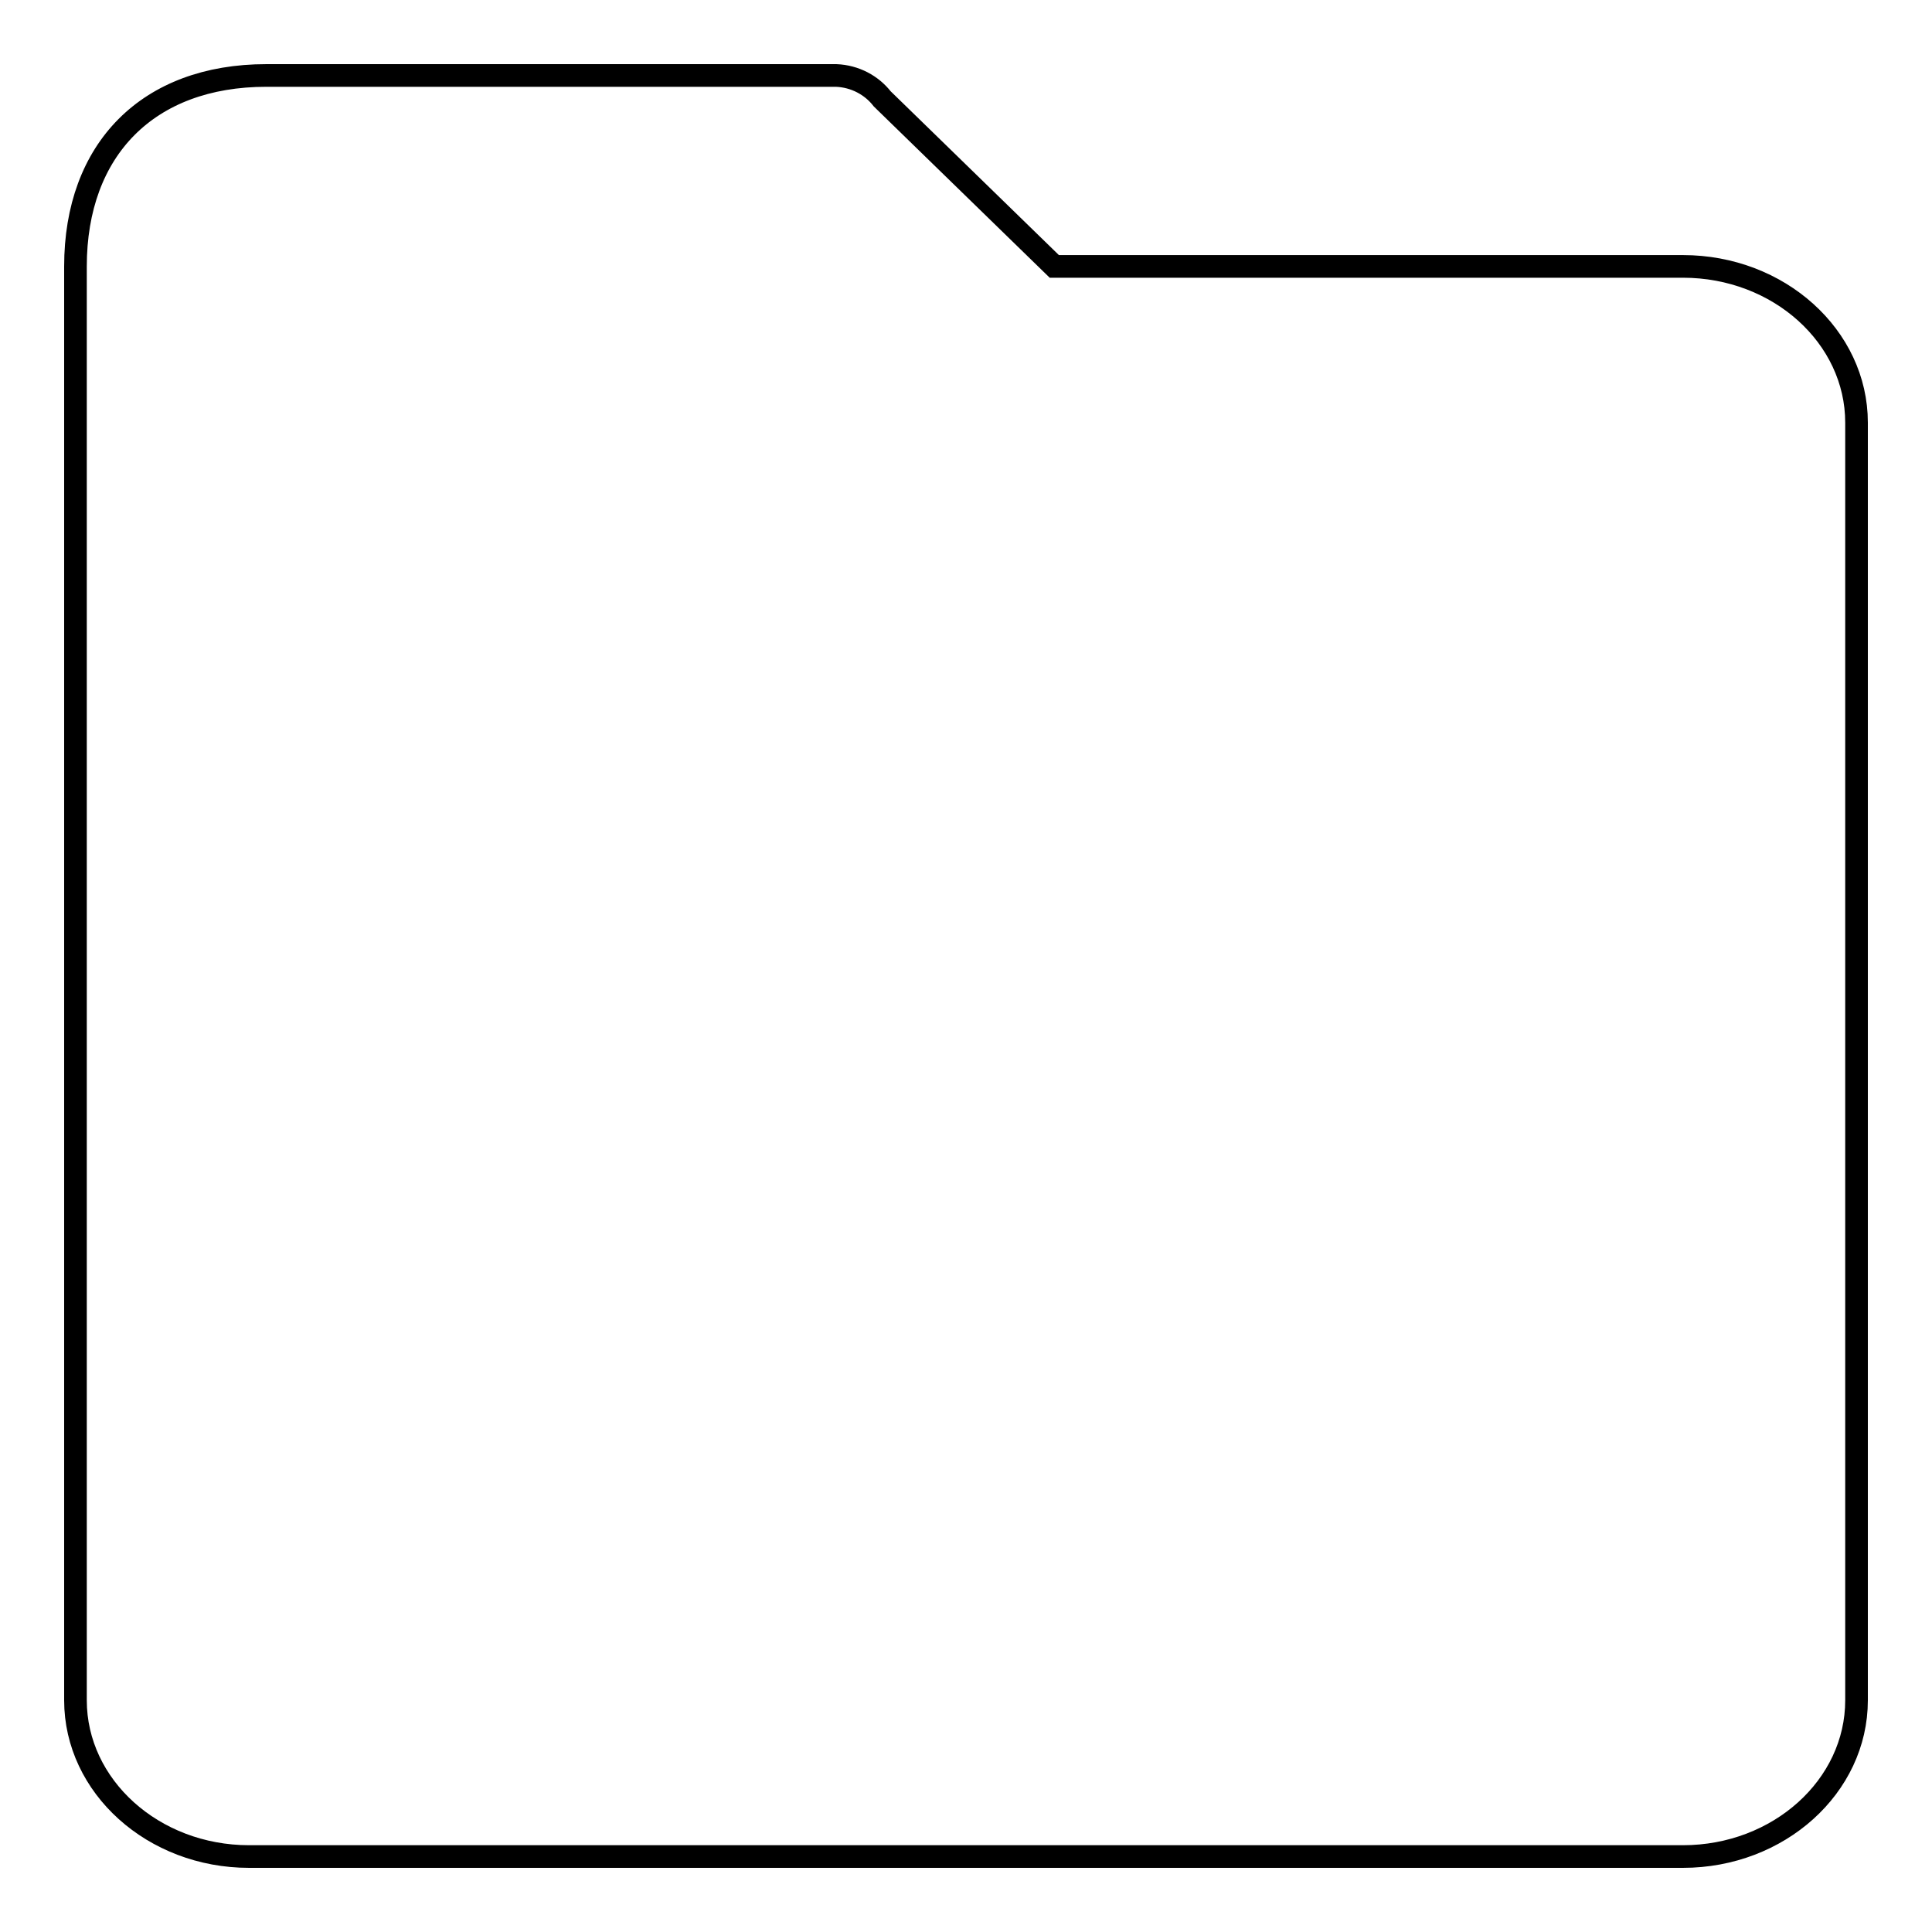 <?xml version="1.0" encoding="utf-8"?>
<!-- Svg Vector Icons : http://www.onlinewebfonts.com/icon -->
<!DOCTYPE svg PUBLIC "-//W3C//DTD SVG 1.1//EN" "http://www.w3.org/Graphics/SVG/1.1/DTD/svg11.dtd">
<svg version="1.1" xmlns="http://www.w3.org/2000/svg" xmlns:xlink="http://www.w3.org/1999/xlink" x="0px" y="0px" viewBox="0 0 256 256" enable-background="new 0 0 256 256" xml:space="preserve">
<g><g><path stroke-width="3" fill-opacity="0" stroke="#000000"  d="M223,246H33c-12.7,0-23-9.3-23-20.7v-190C10,19.8,19.6,10,35.3,10h75.1l0,0l0,0h0.4v0c2.5,0.1,4.7,1.3,6.1,3.1l22.8,22.2H223c12.7,0,23,9.3,23,20.7v169.3C246,236.7,235.7,246,223,246z"/></g></g>
</svg>
